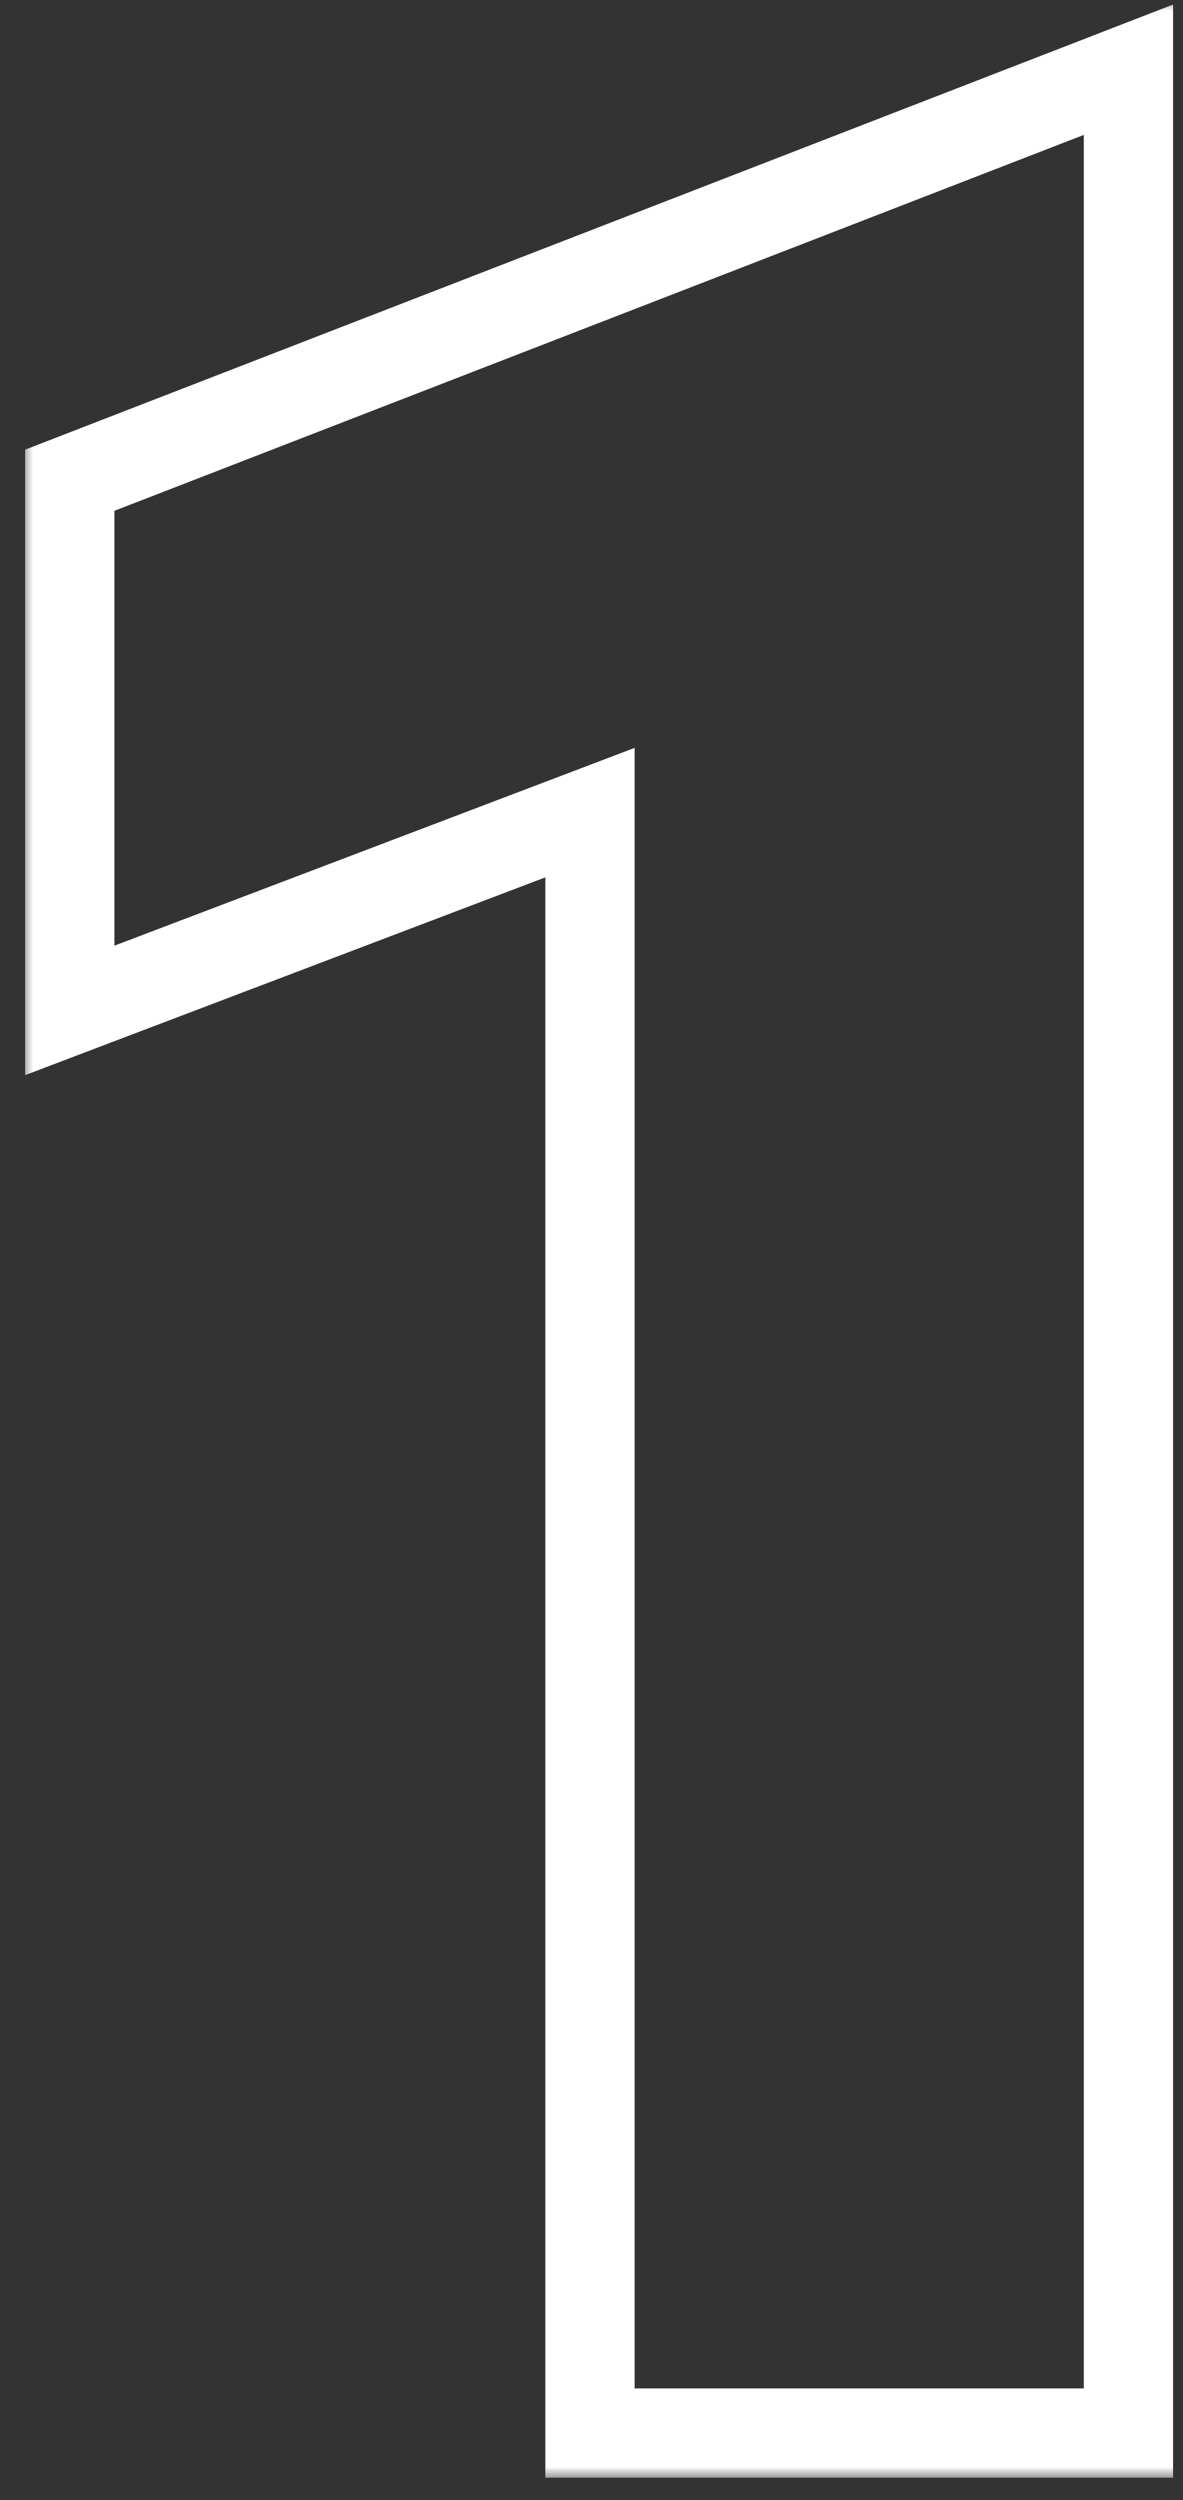 <svg width="53" height="112" viewBox="0 0 53 112" fill="none" xmlns="http://www.w3.org/2000/svg">
<rect x="0" y="0" width="53" height="112" fill="#333333" stroke="none"/>
<g clip-path="url(#clip0_1_2)">
<mask id="path-1-outside-1_1_2" maskUnits="userSpaceOnUse" x="1" y="0" width="52" height="111" fill="black">
<rect fill="white" x="1" width="52" height="111"/>
<path d="M50.556 3.123V109H26.432V36.405L3.127 45.266V21.514L50.556 3.123Z"/>
</mask>
<path d="M50.556 3.123H52.556V0.203L49.833 1.259L50.556 3.123ZM50.556 109V111H52.556V109H50.556ZM26.432 109H24.432V111H26.432V109ZM26.432 36.405H28.432V33.505L25.721 34.536L26.432 36.405ZM3.127 45.266H1.127V48.166L3.838 47.135L3.127 45.266ZM3.127 21.514L2.404 19.649L1.127 20.144V21.514H3.127ZM48.556 3.123V109H52.556V3.123H48.556ZM50.556 107H26.432V111H50.556V107ZM28.432 109V36.405H24.432V109H28.432ZM25.721 34.536L2.416 43.396L3.838 47.135L27.143 38.275L25.721 34.536ZM5.127 45.266V21.514H1.127V45.266H5.127ZM3.85 23.379L51.279 4.988L49.833 1.259L2.404 19.649L3.85 23.379Z" fill="white" mask="url(#path-1-outside-1_1_2)"/>
</g>
<defs>
<clipPath id="clip0_1_2">
<rect width="53" height="112" fill="white"/>
</clipPath>
</defs>
</svg>
